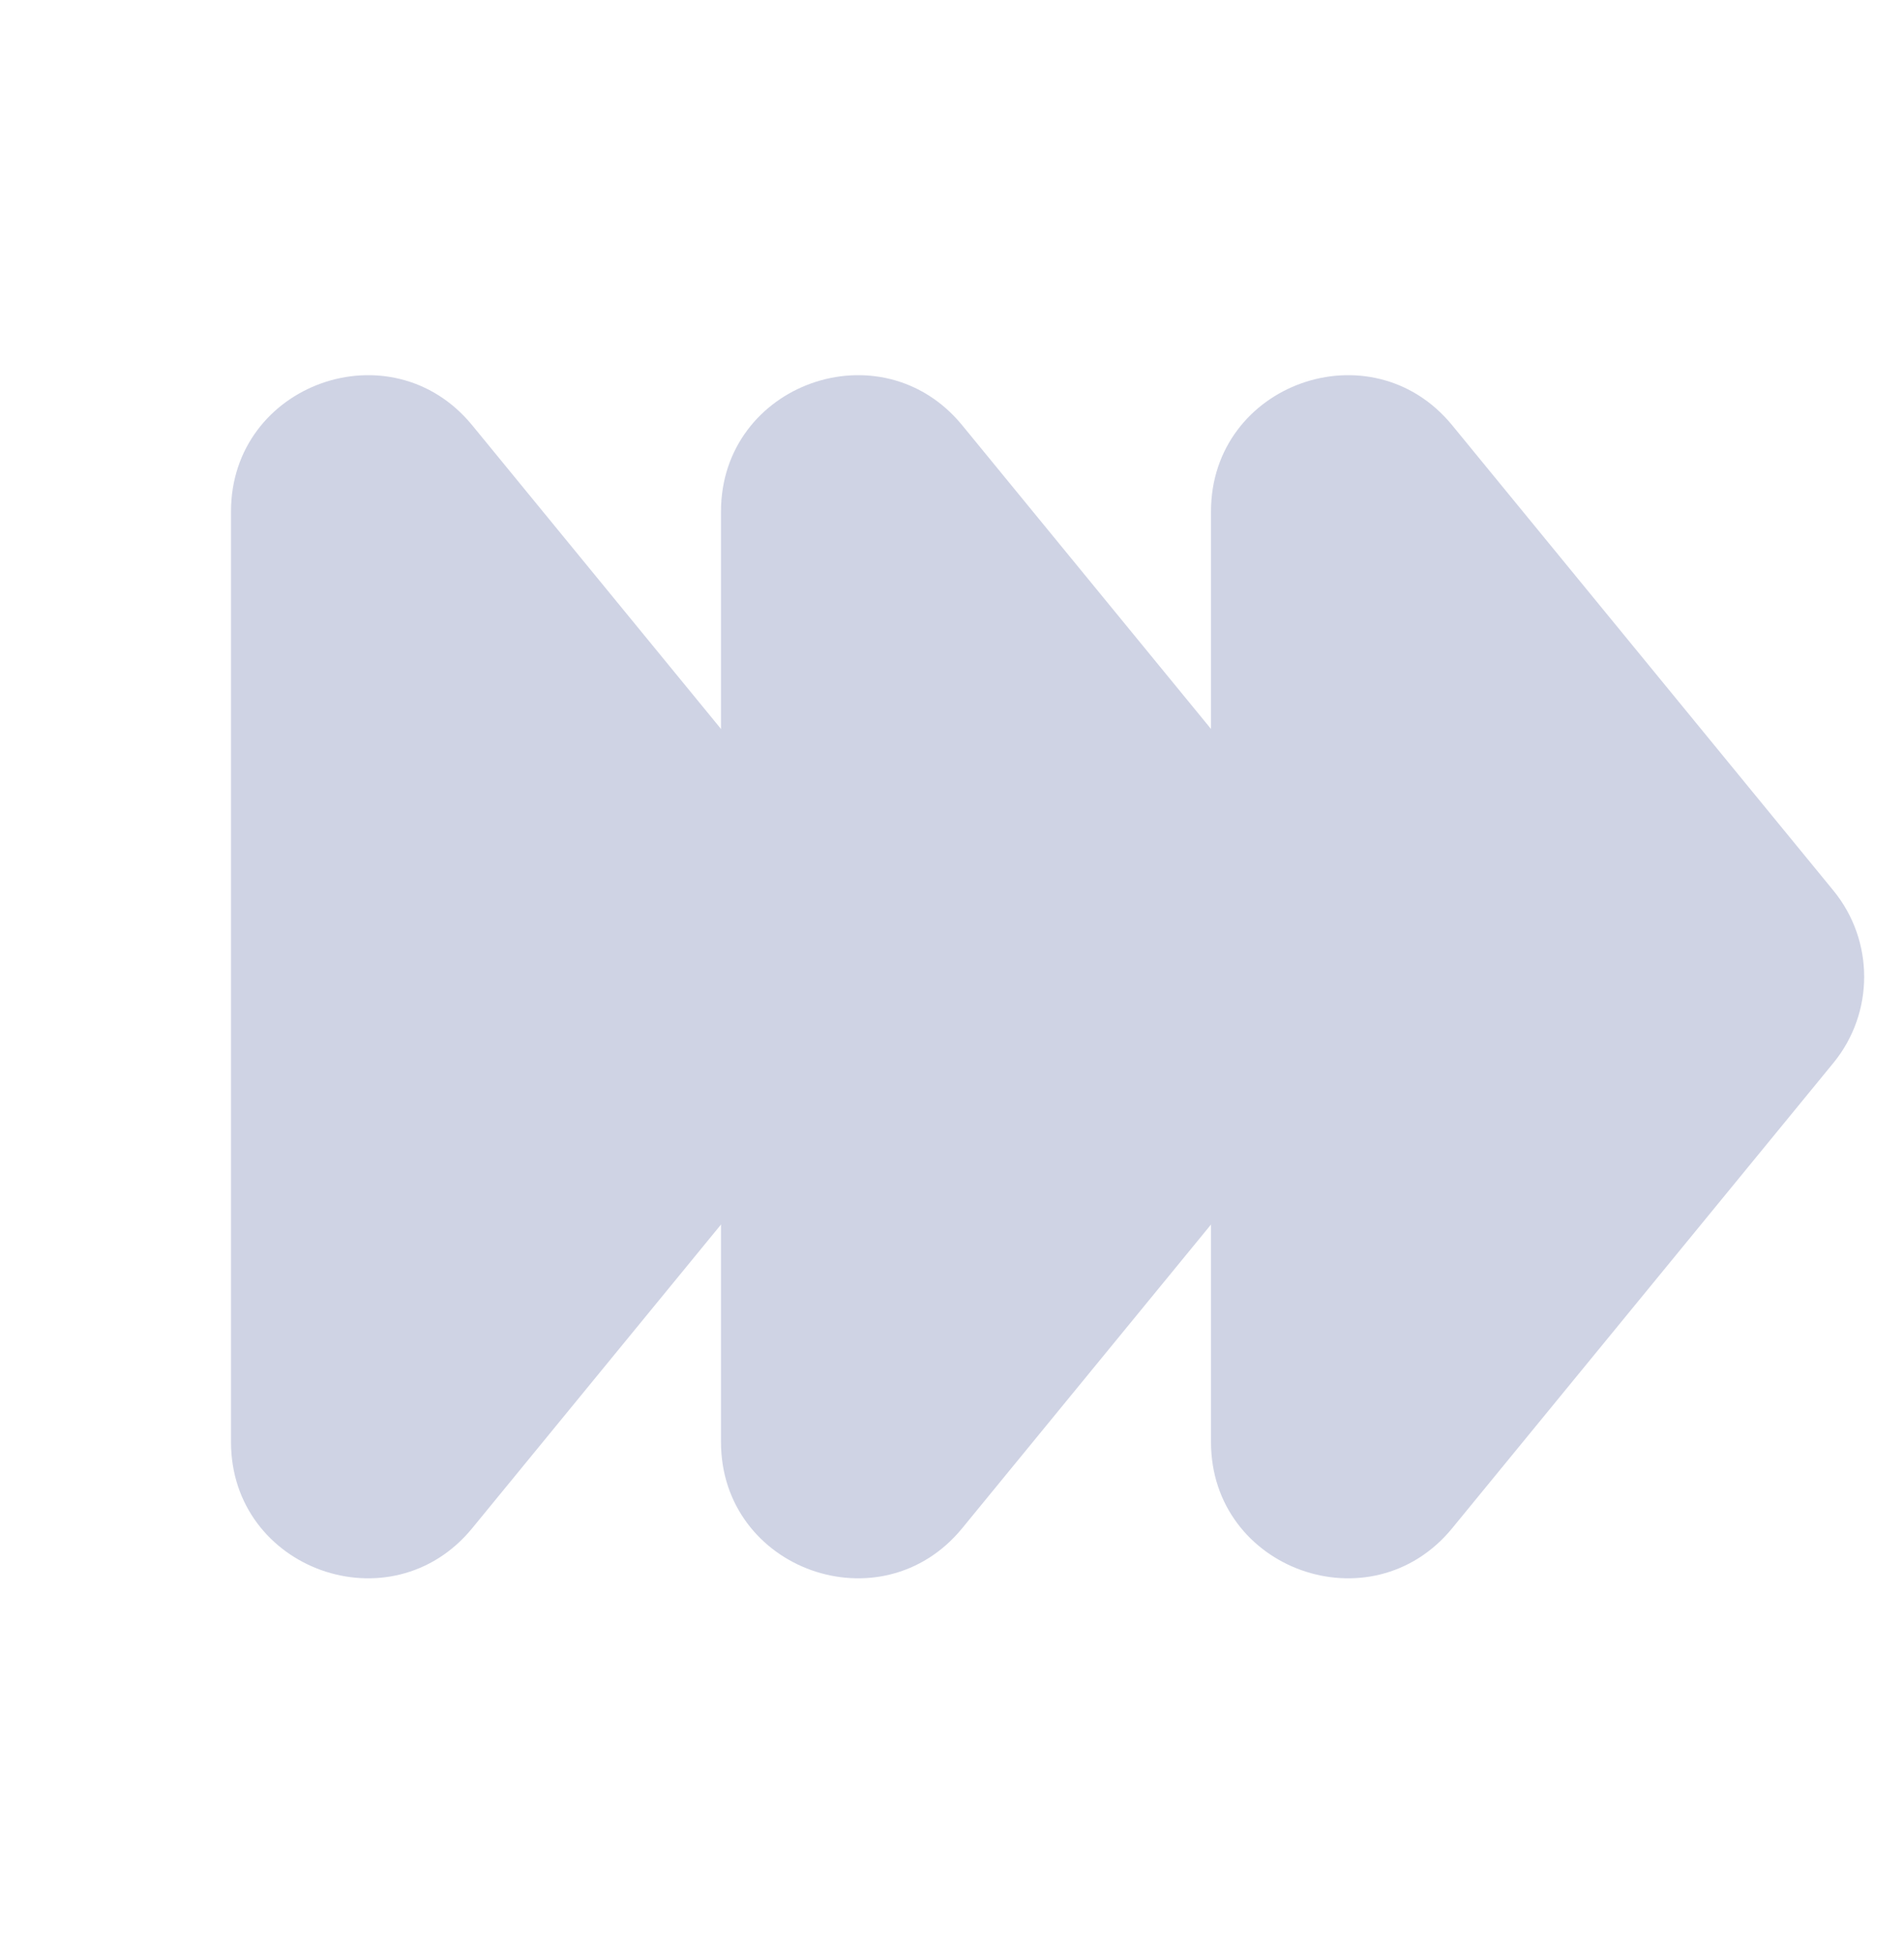 <?xml version="1.0" encoding="UTF-8"?> <svg xmlns="http://www.w3.org/2000/svg" width="420" height="431" viewBox="0 0 420 431" fill="none"> <path d="M188.242 196.389C197.303 207.447 197.303 223.362 188.242 234.419L104.161 337.025C86.298 358.823 50.957 346.192 50.957 318.01L50.957 112.799C50.957 84.617 86.298 71.986 104.161 93.784L188.242 196.389Z" fill="#CFD3E4"></path> <path d="M296.33 196.389C305.391 207.447 305.391 223.362 296.33 234.419L212.249 337.025C194.386 358.823 159.044 346.192 159.044 318.01L159.044 112.799C159.044 84.617 194.386 71.986 212.249 93.784L296.33 196.389Z" fill="#CFD3E4"></path> <path d="M404.418 196.389C413.479 207.447 413.479 223.362 404.418 234.419L320.336 337.025C302.474 358.823 267.132 346.192 267.132 318.01L267.132 112.799C267.132 84.617 302.474 71.986 320.336 93.784L404.418 196.389Z" fill="#CFD3E4"></path> </svg> 